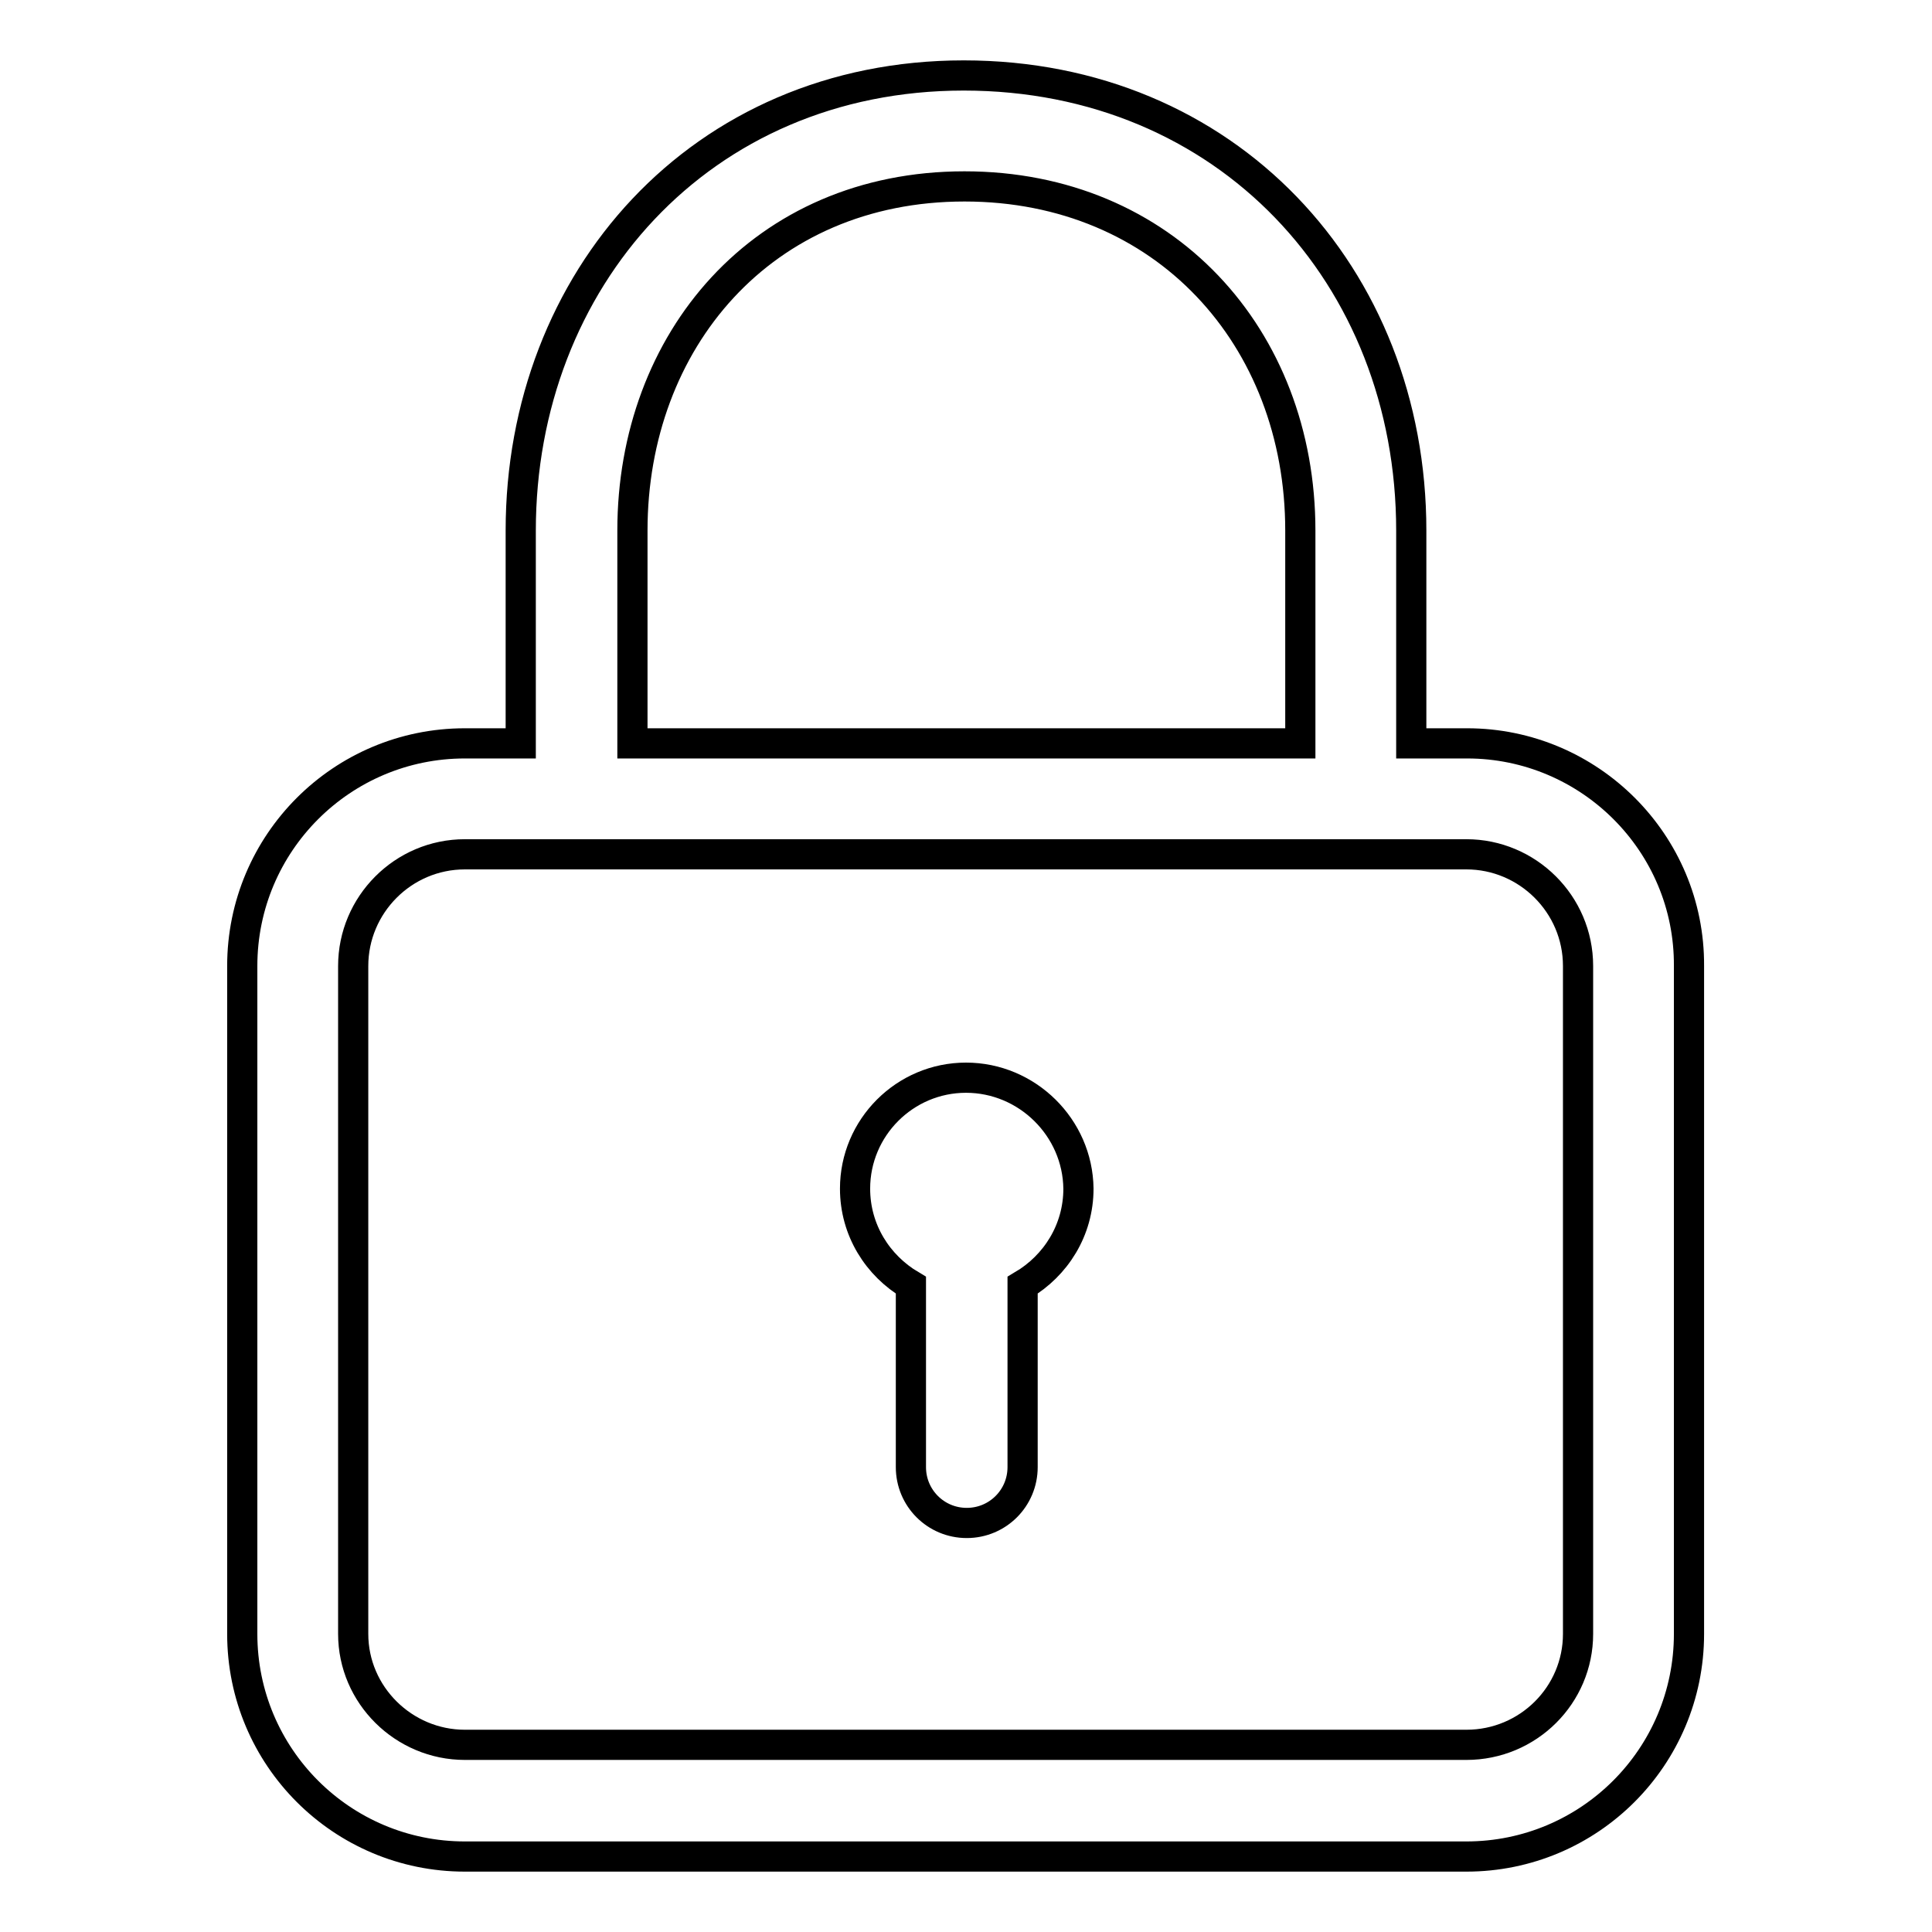 <?xml version="1.0" encoding="utf-8"?>
<!-- Svg Vector Icons : http://www.onlinewebfonts.com/icon -->
<!DOCTYPE svg PUBLIC "-//W3C//DTD SVG 1.1//EN" "http://www.w3.org/Graphics/SVG/1.1/DTD/svg11.dtd">
<svg version="1.1" xmlns="http://www.w3.org/2000/svg" xmlns:xlink="http://www.w3.org/1999/xlink" x="0px" y="0px" viewBox="0 0 256 256" enable-background="new 0 0 256 256" xml:space="preserve">
<g><g><path stroke-width="4" fill-opacity="0" stroke="#000000"  d="M194.4,98.5H187V70.3c0-33.8-24.5-60.3-59.3-60.3C92.8,10,69,37.1,69,70.3v28.2h-7.4c-16.3,0-29.5,13.2-29.5,29.5v88.5c0,16.3,13.2,29.5,29.5,29.5h132.7c16.3,0,29.5-13.2,29.5-29.5V128C223.9,111.7,210.6,98.5,194.4,98.5z M83.8,70.3c0-25.1,17.2-45.6,44-45.6c26.5,0,44.5,20,44.5,45.6v28.2H83.8V70.3z M209.1,216.5c0,8.1-6.6,14.7-14.8,14.7H61.6c-8.1,0-14.8-6.6-14.8-14.7V128c0-8.1,6.6-14.8,14.8-14.8h132.7c8.1,0,14.8,6.6,14.8,14.8V216.5L209.1,216.5z M128,142.8c-8.1,0-14.7,6.6-14.7,14.7c0,5.5,3,10.2,7.4,12.8v24.1c0,4.1,3.3,7.4,7.4,7.4c4.1,0,7.4-3.3,7.4-7.4v-24.1c4.4-2.6,7.4-7.3,7.4-12.8C142.8,149.4,136.1,142.8,128,142.8z"/></g></g>
</svg>